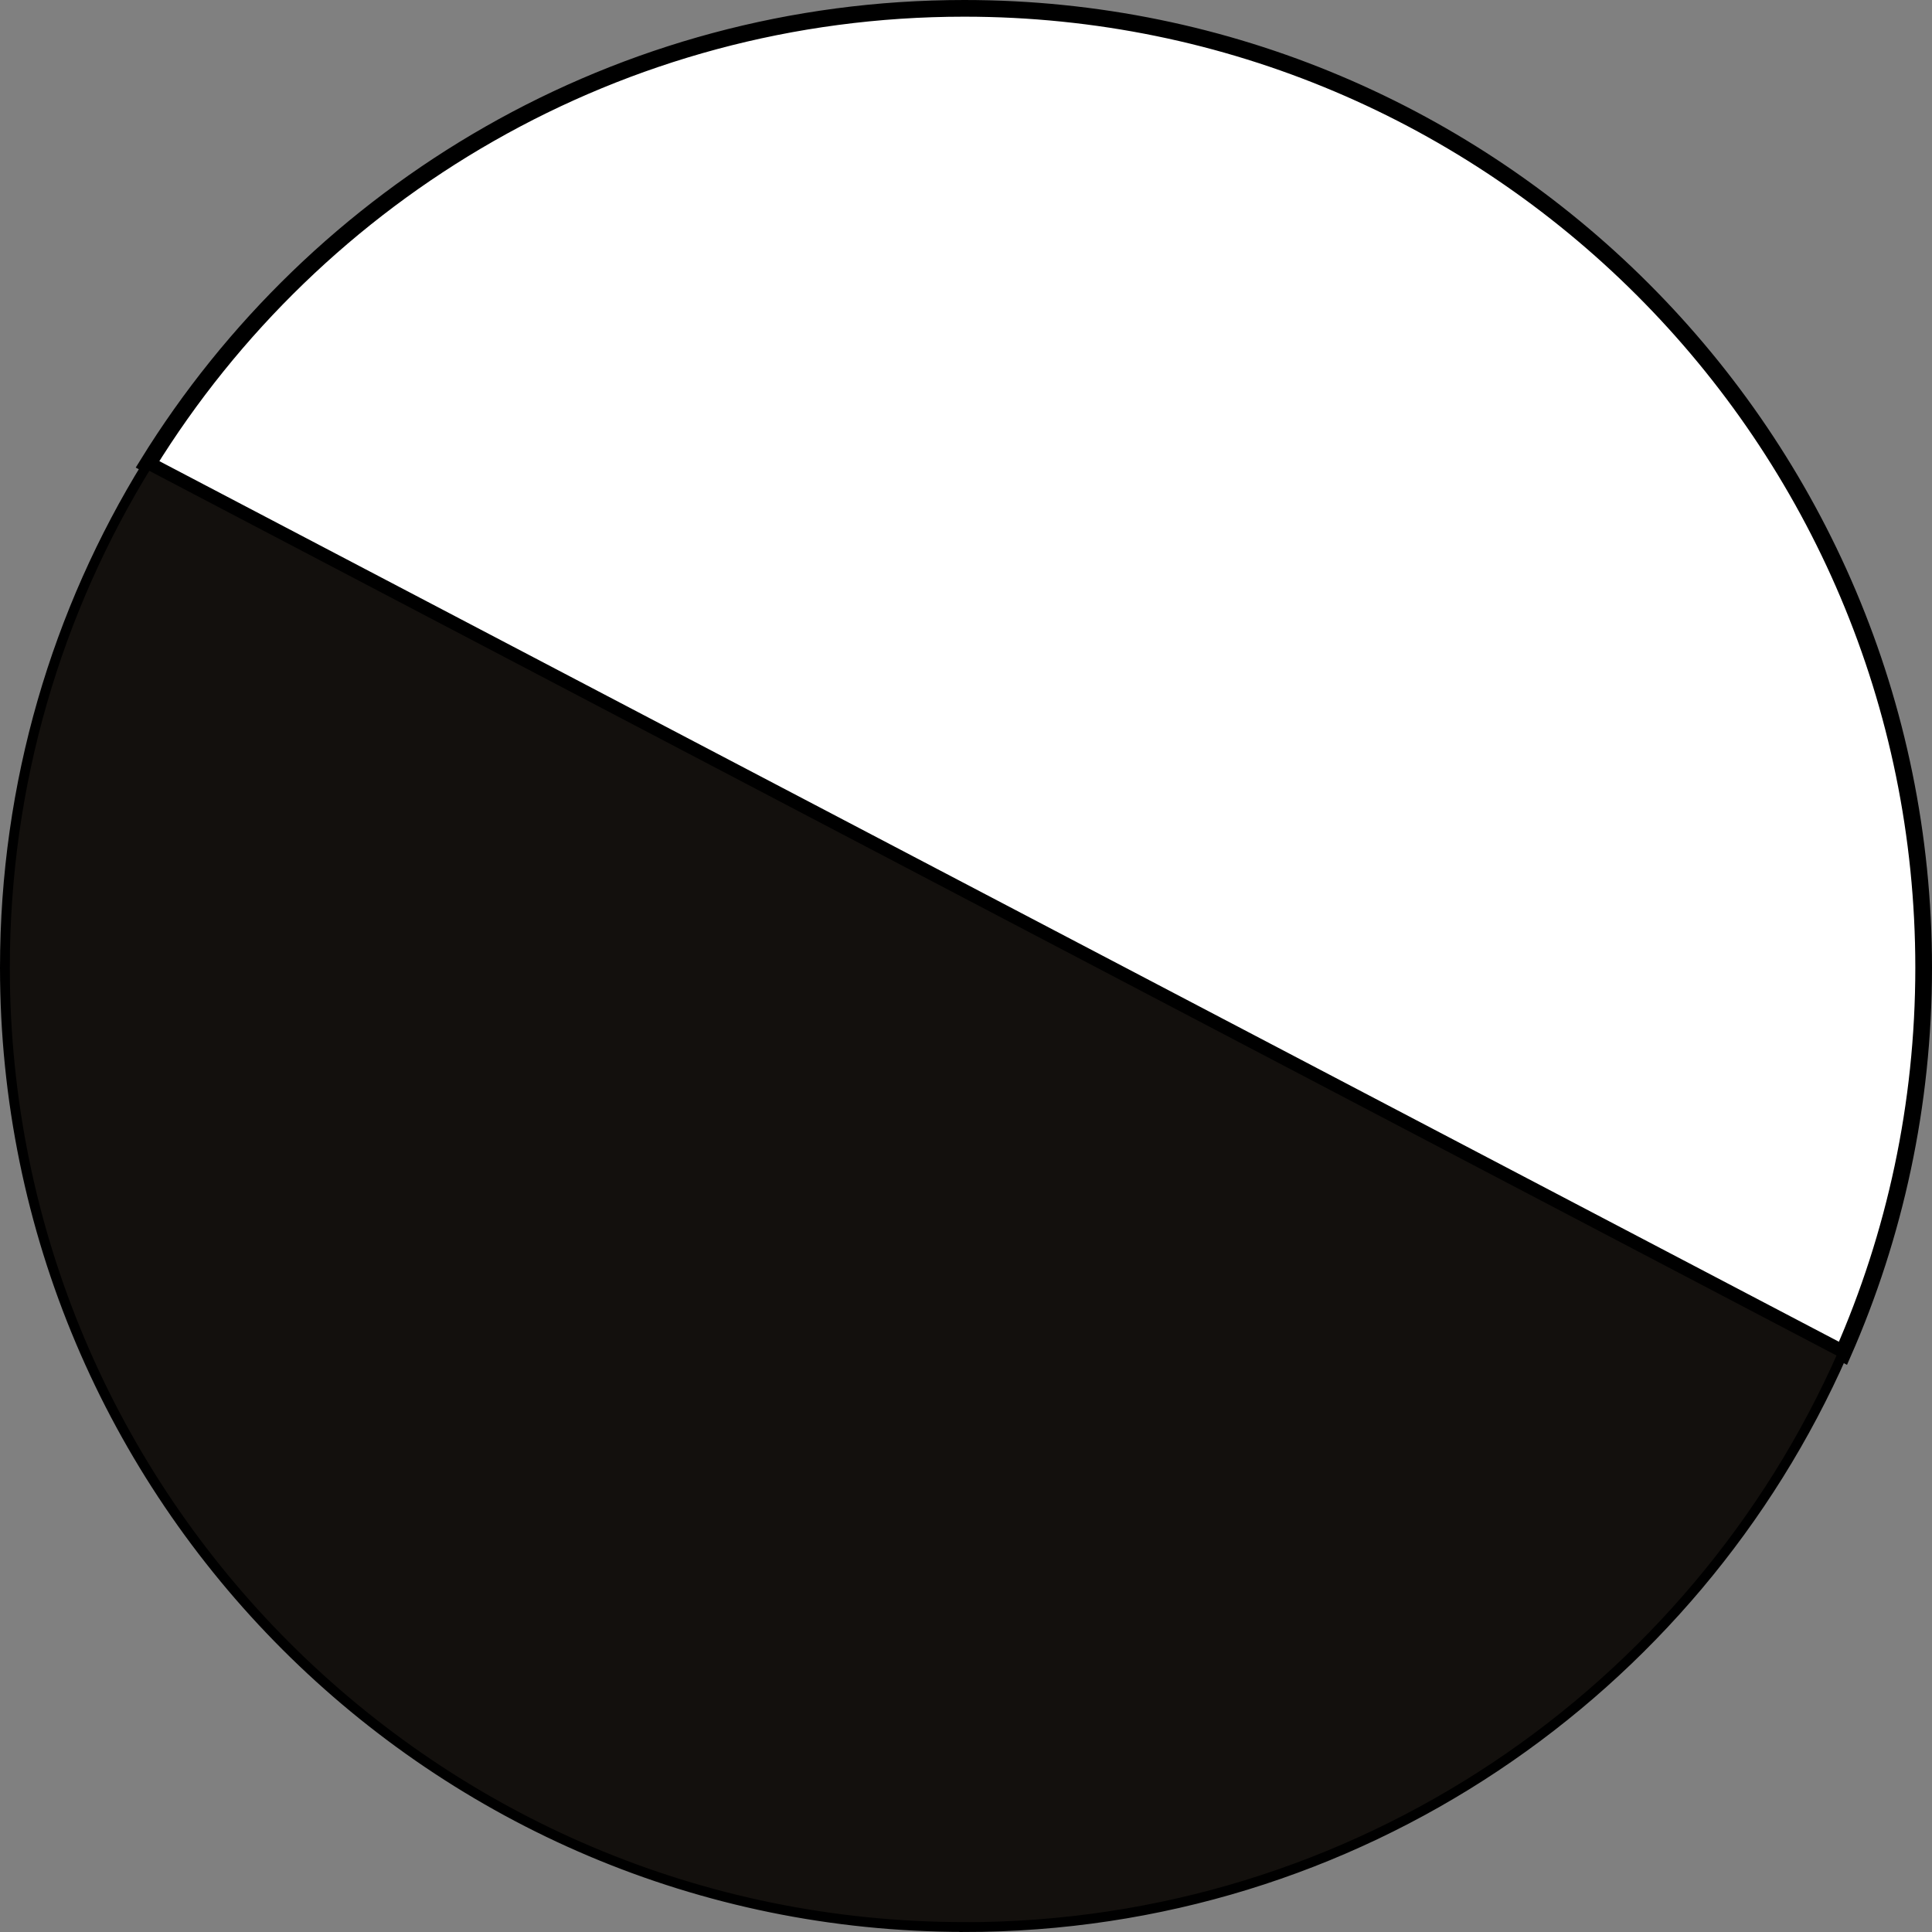 <svg xmlns="http://www.w3.org/2000/svg" id="Capa_2" viewBox="0 0 196.84 196.84"><rect x="0" y="0" width="196.84" height="196.84" fill="#808080" stroke="none"/><defs><style>.cls-1{fill:#13100d;}.cls-1,.cls-2{stroke:#000;stroke-miterlimit:10;}.cls-2{fill:#fff;stroke-width:1.7px;}</style></defs><g id="Capa_1-2"><path class="cls-2" d="M195.99,98.59C195.99,44.61,152.23.85,98.24.85,63.07.85,32.24,19.43,15.03,47.31l172.74,90.57c5.28-12.02,8.22-25.31,8.22-39.29Z"></path><path class="cls-1" d="M98.24,196.34c40.01,0,74.39-24.04,89.52-58.46L15.03,47.31C5.82,62.22.5,79.79.5,98.59c0,53.98,43.76,97.74,97.74,97.74Z"></path></g></svg>